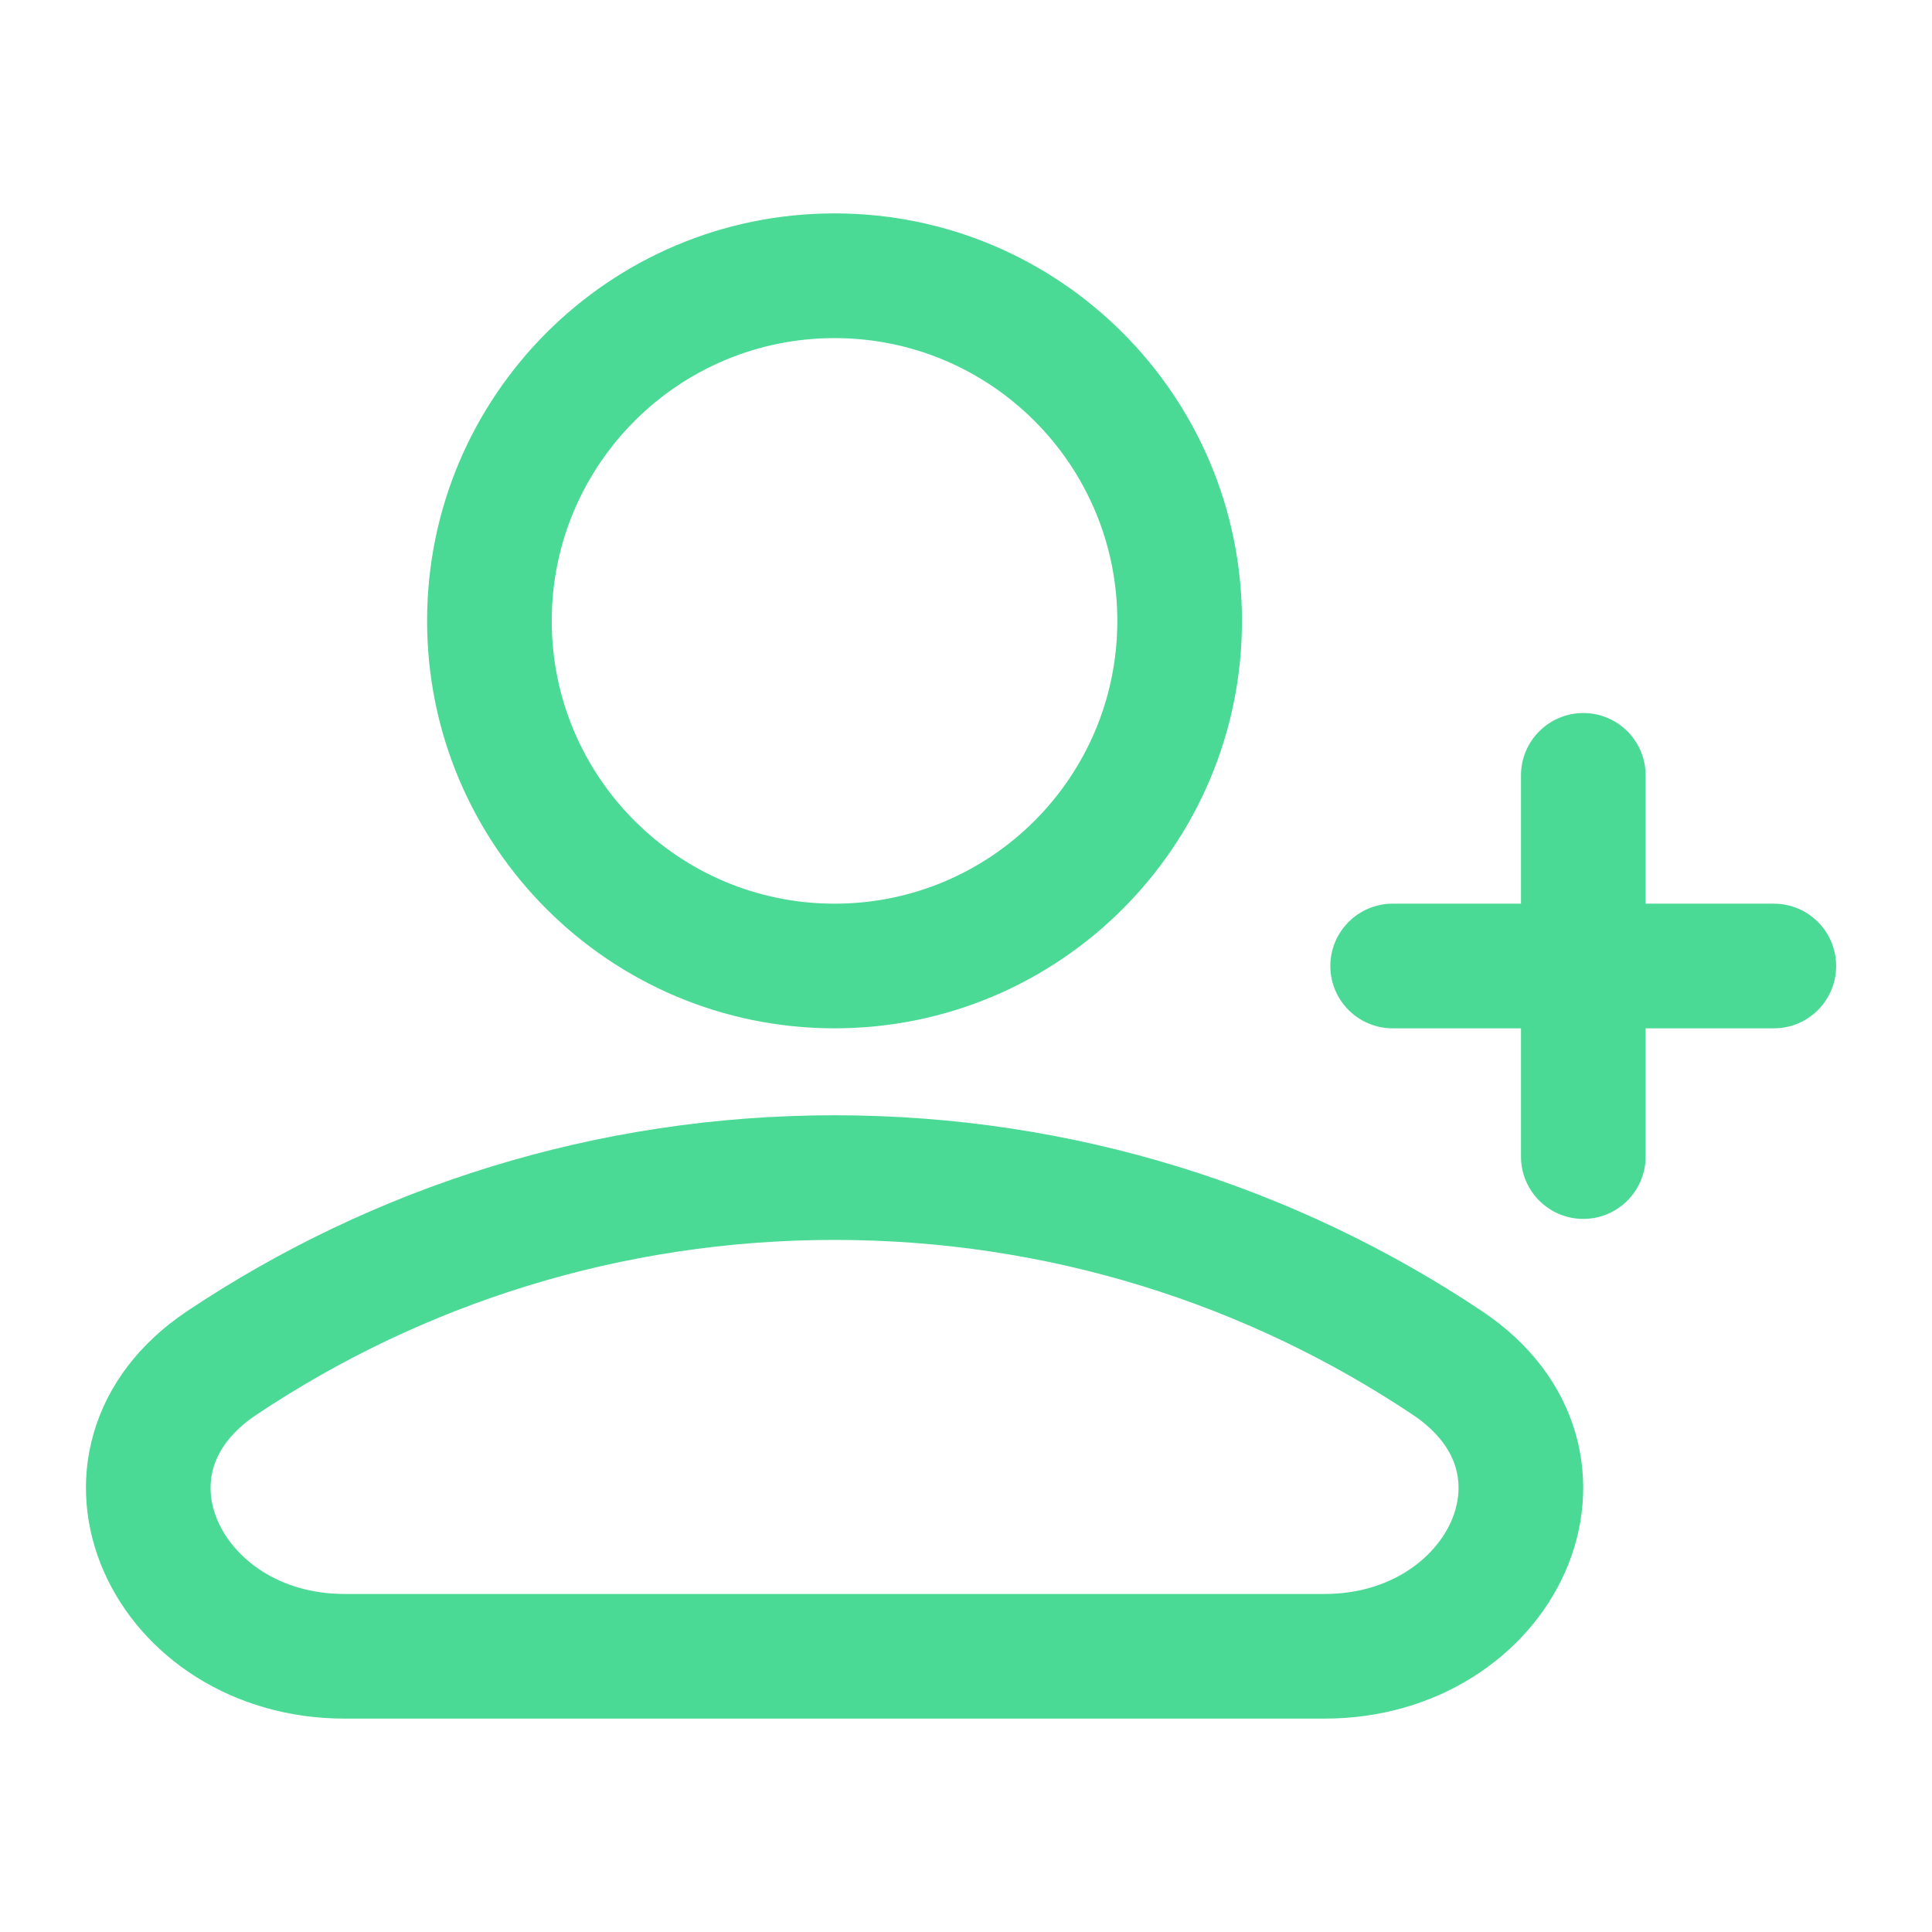 <svg width="31" height="31" viewBox="0 0 31 31" fill="none" xmlns="http://www.w3.org/2000/svg">
<path fill-rule="evenodd" clip-rule="evenodd" d="M13.391 17.895C17.232 17.895 20.805 19.052 23.778 21.037C24.544 21.548 25.056 22.226 25.279 22.994C25.5 23.756 25.416 24.538 25.114 25.222C24.512 26.584 23.051 27.576 21.253 27.576H5.529C3.731 27.576 2.271 26.584 1.669 25.222C1.367 24.538 1.282 23.756 1.504 22.994C1.726 22.227 2.238 21.548 3.004 21.037C5.976 19.052 9.551 17.895 13.391 17.895ZM13.391 19.895C9.958 19.895 6.769 20.928 4.115 22.7C3.694 22.981 3.501 23.288 3.424 23.552C3.347 23.82 3.367 24.118 3.498 24.413C3.76 25.007 4.473 25.576 5.529 25.576H21.253C22.308 25.576 23.021 25.007 23.284 24.413C23.414 24.118 23.436 23.82 23.358 23.552C23.282 23.288 23.089 22.982 22.668 22.7C20.014 20.928 16.824 19.895 13.391 19.895Z" fill="#4BDA95"/>
<path d="M25.405 11.441C25.957 11.441 26.405 11.889 26.405 12.441V14.5H28.462C29.015 14.5 29.462 14.948 29.462 15.5C29.462 16.052 29.015 16.5 28.462 16.5H26.405V18.558C26.405 19.11 25.957 19.558 25.405 19.558C24.853 19.558 24.405 19.11 24.405 18.558V16.5H22.346C21.794 16.5 21.346 16.052 21.346 15.5C21.346 14.948 21.794 14.5 22.346 14.5H24.405V12.441C24.405 11.889 24.853 11.442 25.405 11.441Z" fill="#4BDA95"/>
<path fill-rule="evenodd" clip-rule="evenodd" d="M13.391 3.424C17.002 3.424 19.928 6.352 19.928 9.963C19.928 13.573 17.002 16.5 13.391 16.5C9.781 16.5 6.854 13.573 6.853 9.963C6.853 6.352 9.781 3.424 13.391 3.424ZM13.391 5.425C10.885 5.425 8.853 7.457 8.853 9.963C8.854 12.469 10.886 14.5 13.391 14.5C15.897 14.5 17.928 12.469 17.928 9.963C17.928 7.457 15.897 5.425 13.391 5.425Z" fill="#4BDA95"/>
</svg>
